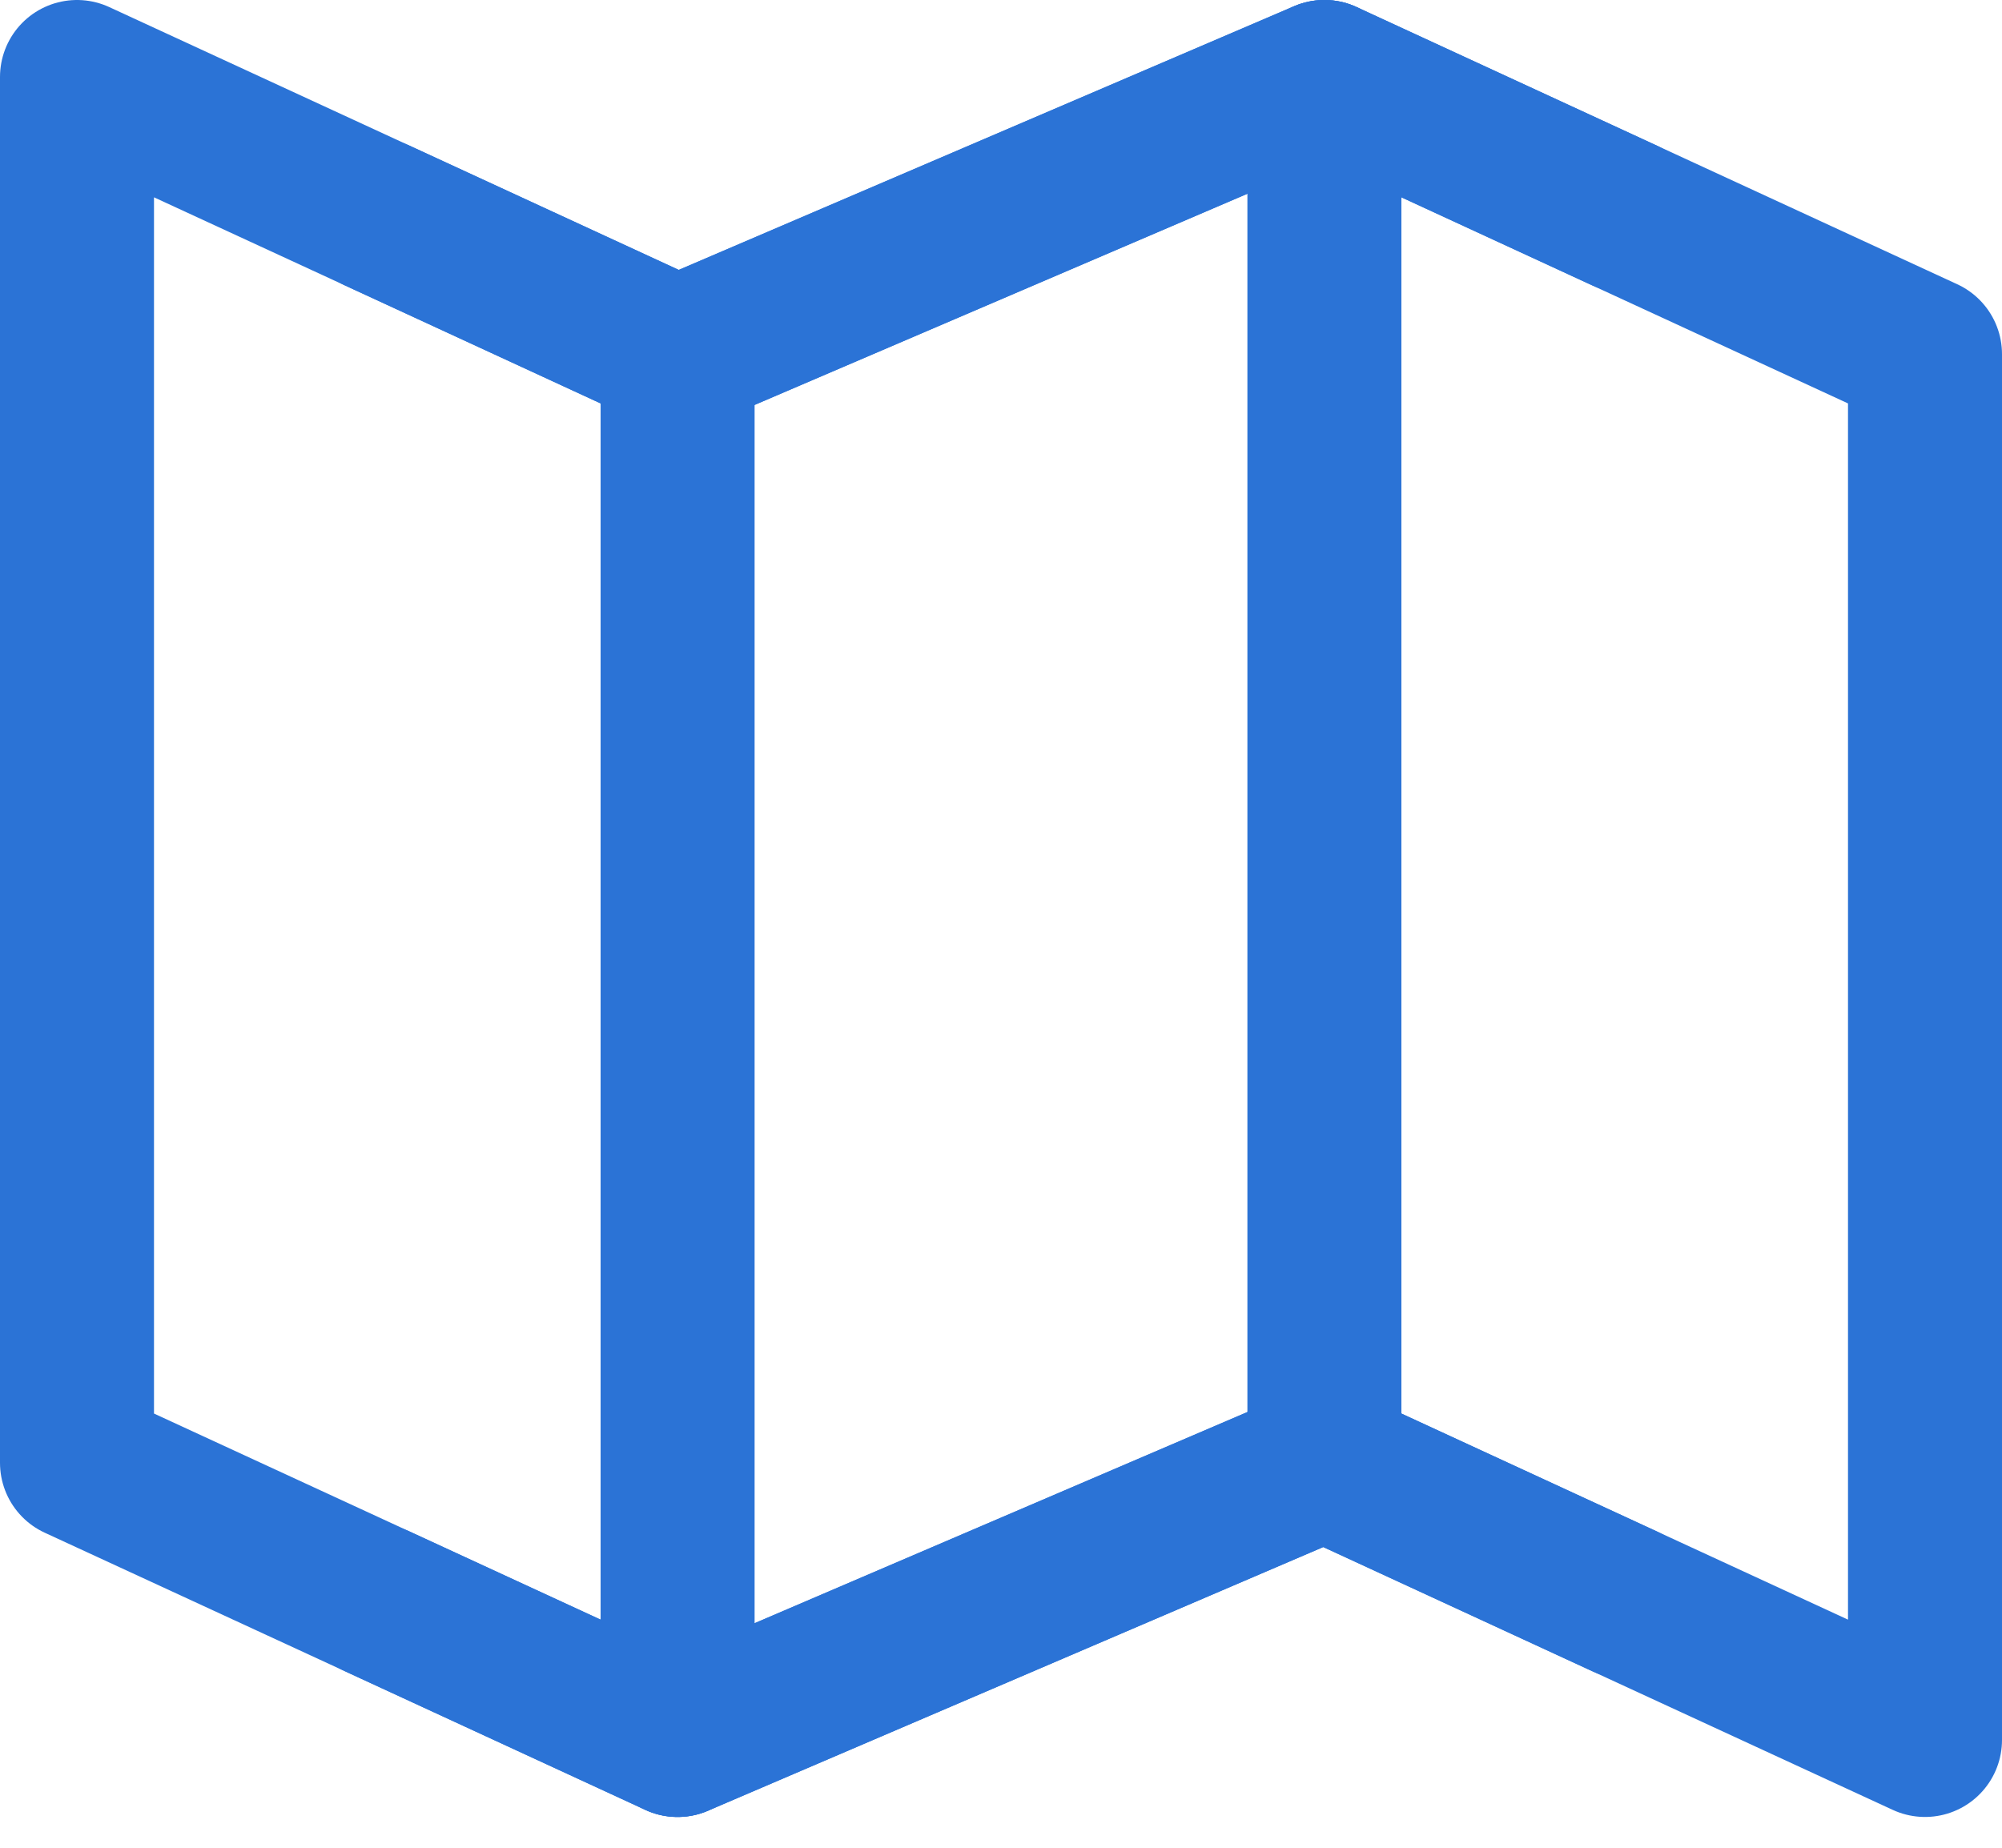 <?xml version="1.0" encoding="UTF-8"?><svg version="1.1" width="26px" height="24px" viewBox="0 0 26.0 24.0" xmlns="http://www.w3.org/2000/svg" xmlns:xlink="http://www.w3.org/1999/xlink"><defs><clipPath id="i0"><path d="M1920,0 L1920,4884 L0,4884 L0,0 L1920,0 Z"></path></clipPath></defs><g transform="translate(-606.0 -1036.0)"><g clip-path="url(#i0)"><g transform="translate(260.0 988.0)"><g transform="translate(329.0 30.0)"><g transform="translate(18.0 19.0)"><polygon points="7.8,3.6 0,0 0,18 7.8,21.6 16.2,18 24,21.6 24,3.6 16.2,0 7.8,3.6 7.8,3.6" stroke="#2B73D6" stroke-width="2" fill="none" stroke-linecap="round" stroke-linejoin="round"></polygon><g transform="translate(15.9 0.0)"><path d="M0.3,0 L0.3,18" stroke="#2B73D6" stroke-width="2" fill="none" stroke-linecap="round" stroke-linejoin="round"></path></g><g transform="translate(7.5 3.6)"><path d="M0.3,0 L0.3,18" stroke="#2B73D6" stroke-width="2" fill="none" stroke-linecap="round" stroke-linejoin="round"></path></g><g transform="translate(3.9 0.0)"><path d="M0,1.8 L3.9,3.6 L12.3,0 L16.2,1.8" stroke="#2B73D6" stroke-width="2" fill="none" stroke-linecap="round" stroke-linejoin="round"></path></g><g transform="translate(3.9 18.0)"><path d="M0,1.8 L3.9,3.6 L12.3,0 L16.2,1.8" stroke="#2B73D6" stroke-width="2" fill="none" stroke-linecap="round" stroke-linejoin="round"></path></g></g></g></g></g></g></svg>
